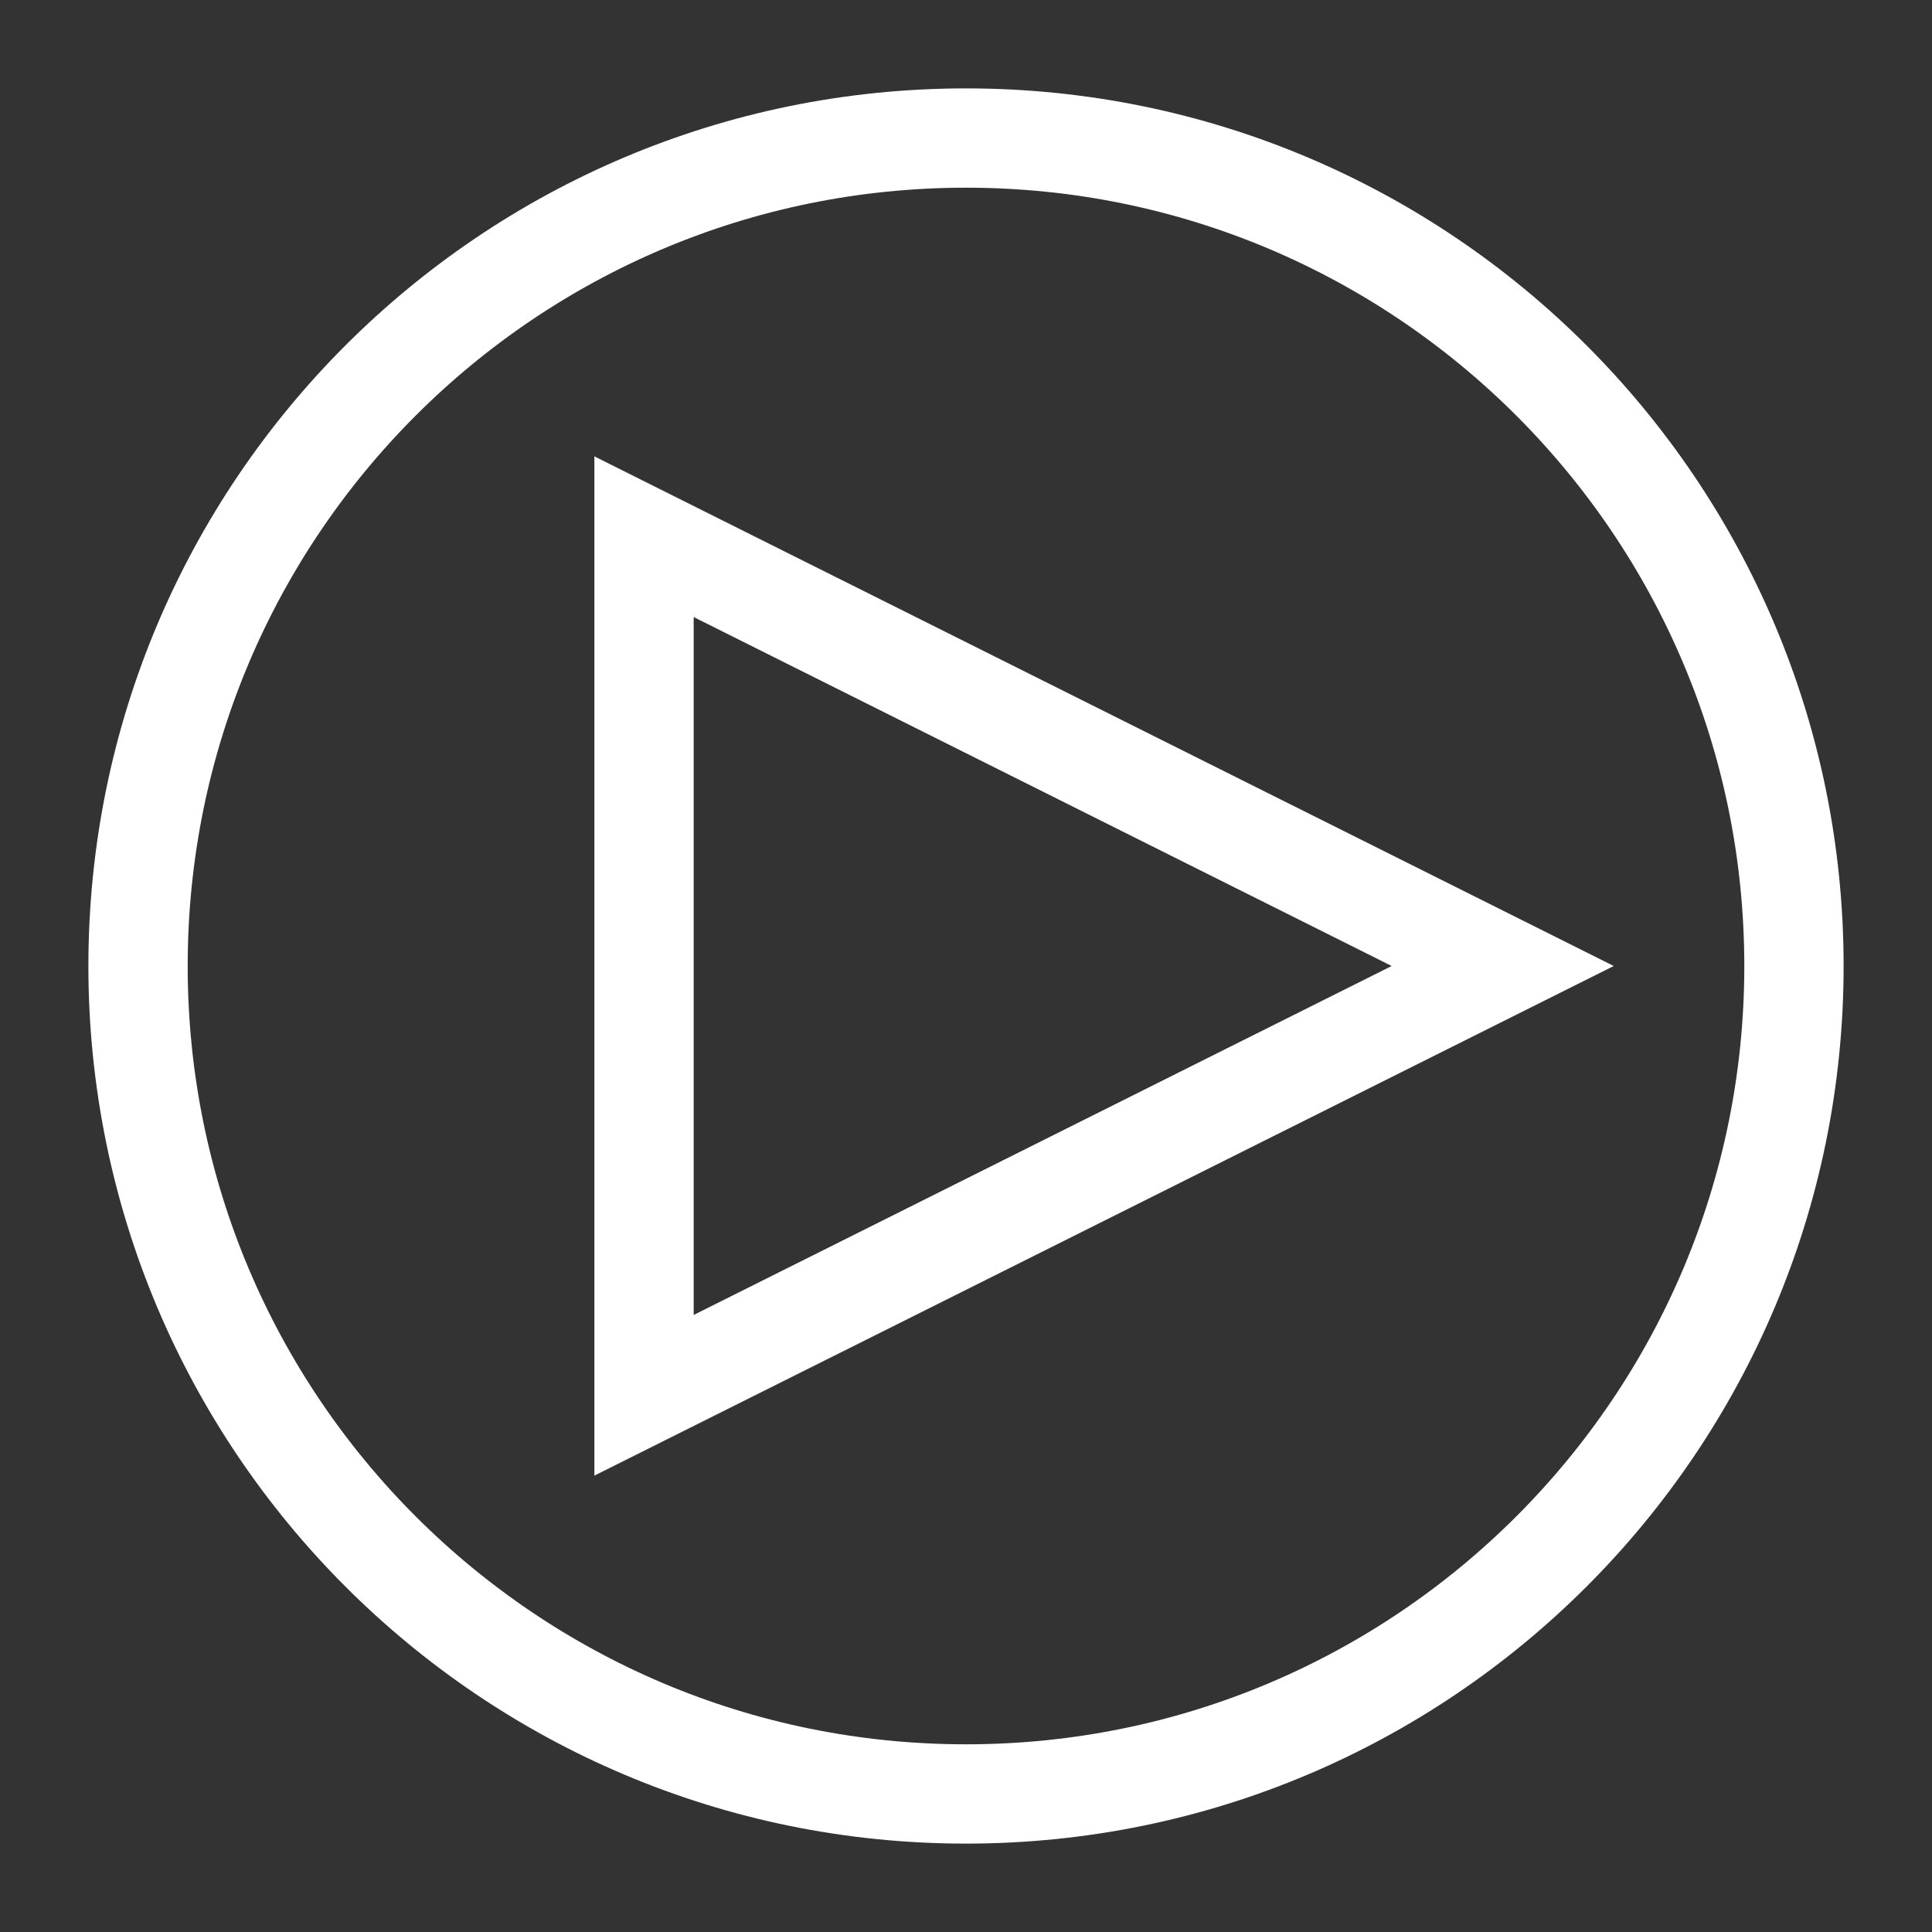<svg width="20" height="20" viewBox="0 0 20 20" fill="none" xmlns="http://www.w3.org/2000/svg">
<rect x="0" y="0" width="20" height="20" fill="#333333" stroke="none"/>
<g clip-path="url(#clip0_1_267)">
<g clip-path="url(#clip1_1_267)">
<path d="M6.667 14.444V5.556L15.556 10L6.667 14.444Z" stroke="white" stroke-width="1.028" stroke-miterlimit="10" stroke-linecap="round"/>
<path d="M1.429 10C1.429 5.266 5.266 1.429 10 1.429C14.734 1.429 18.571 5.266 18.571 10C18.571 14.734 14.734 18.571 10 18.571C5.266 18.571 1.429 14.734 1.429 10Z" stroke="white" stroke-width="1.028" stroke-miterlimit="10" stroke-linecap="round"/>
</g>
</g>
<defs>
<clipPath id="clip0_1_267">
<rect width="20" height="20" fill="white"/>
</clipPath>
<clipPath id="clip1_1_267">
<rect width="20" height="20" fill="white"/>
</clipPath>
</defs>
</svg>
